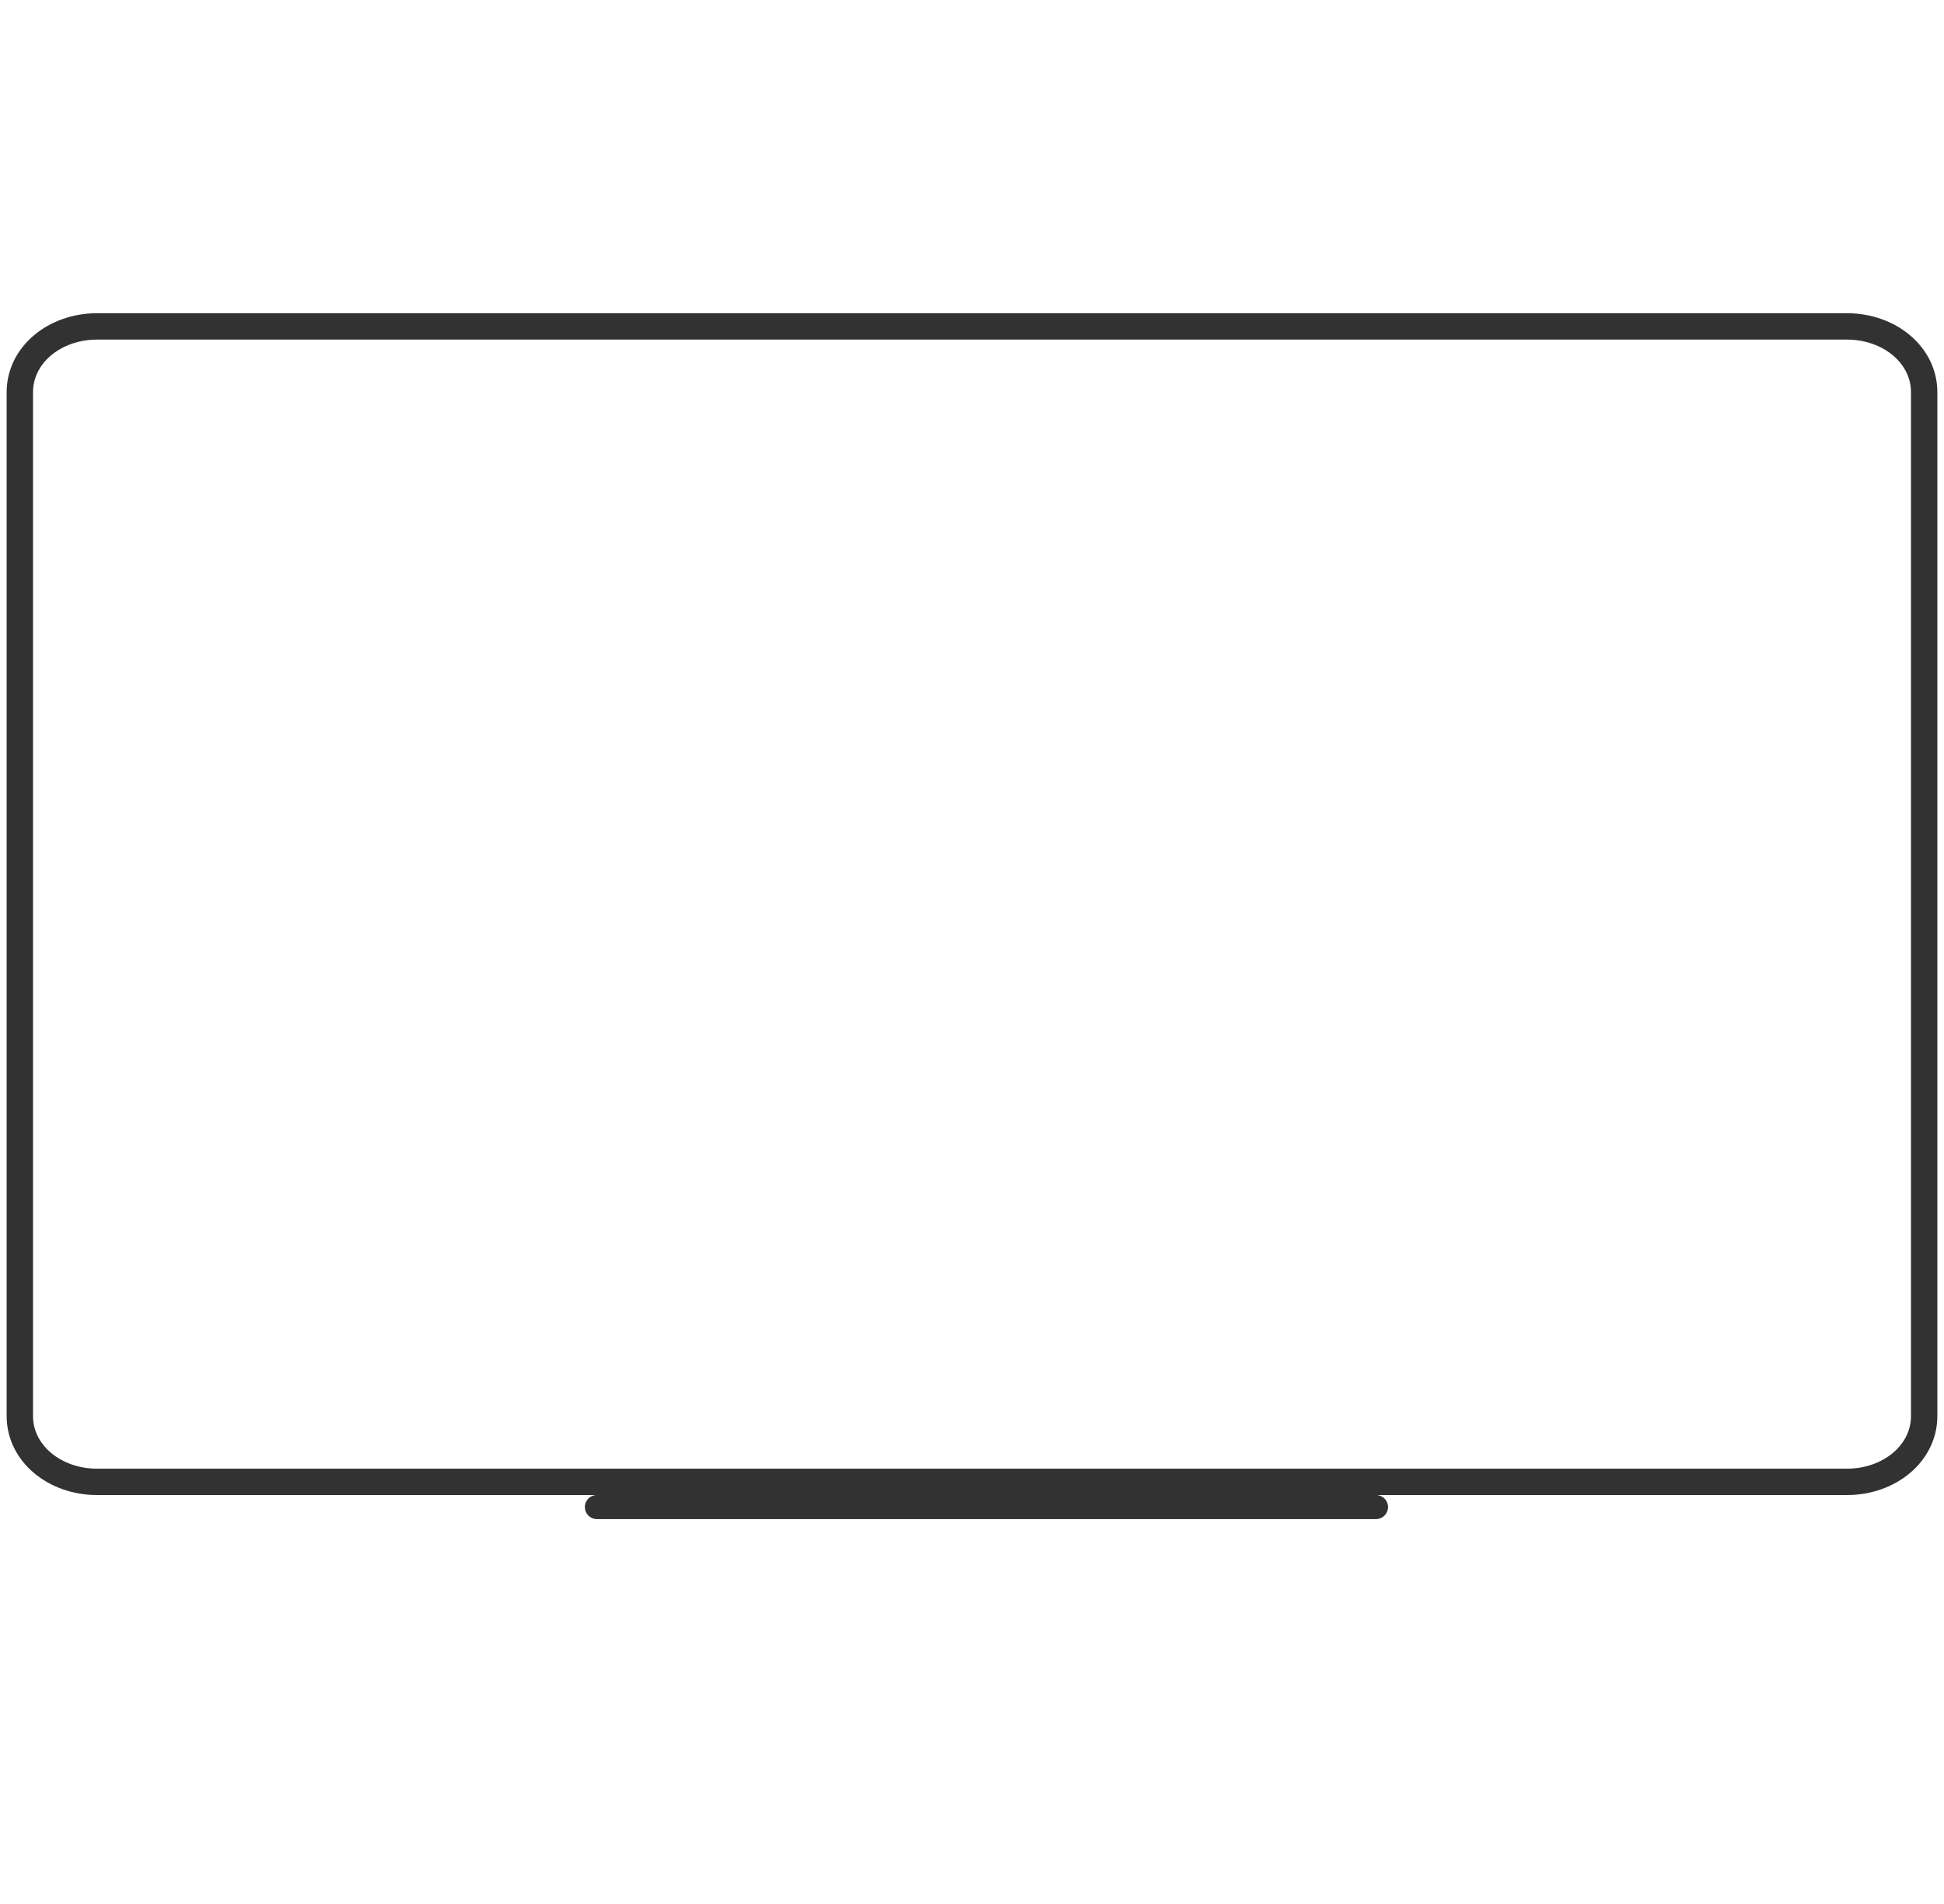 <?xml version="1.0" encoding="UTF-8"?>
<svg width="98px" height="96px" viewBox="0 0 98 96" version="1.1" xmlns="http://www.w3.org/2000/svg" xmlns:xlink="http://www.w3.org/1999/xlink">
    <title>智慧屏备份</title>
    <g id="页面-1" stroke="none" stroke-width="1" fill="none" fill-rule="evenodd">
        <g id="智慧屏备份" transform="translate(1, 0)">
            <rect id="矩形" x="0" y="0" width="96" height="96"></rect>
            <g id="logo-07" transform="translate(0, 15)" stroke="#323232">
                <path d="M3.899,1.457 L92.101,1.457 C94.252,1.457 96,2.899 96,4.773 L96,56.401 C96,58.275 94.252,59.717 92.101,59.717 L3.899,59.717 C1.748,59.717 0,58.275 0,56.401 L0,4.773 C0,2.899 1.748,1.457 3.899,1.457 Z" id="路径" stroke-width="1.33"></path>
                <line x1="29.091" y1="60.987" x2="68.364" y2="60.987" id="路径-22" stroke-width="1.215" stroke-linecap="round"></line>
            </g>
        </g>
    </g>
</svg>